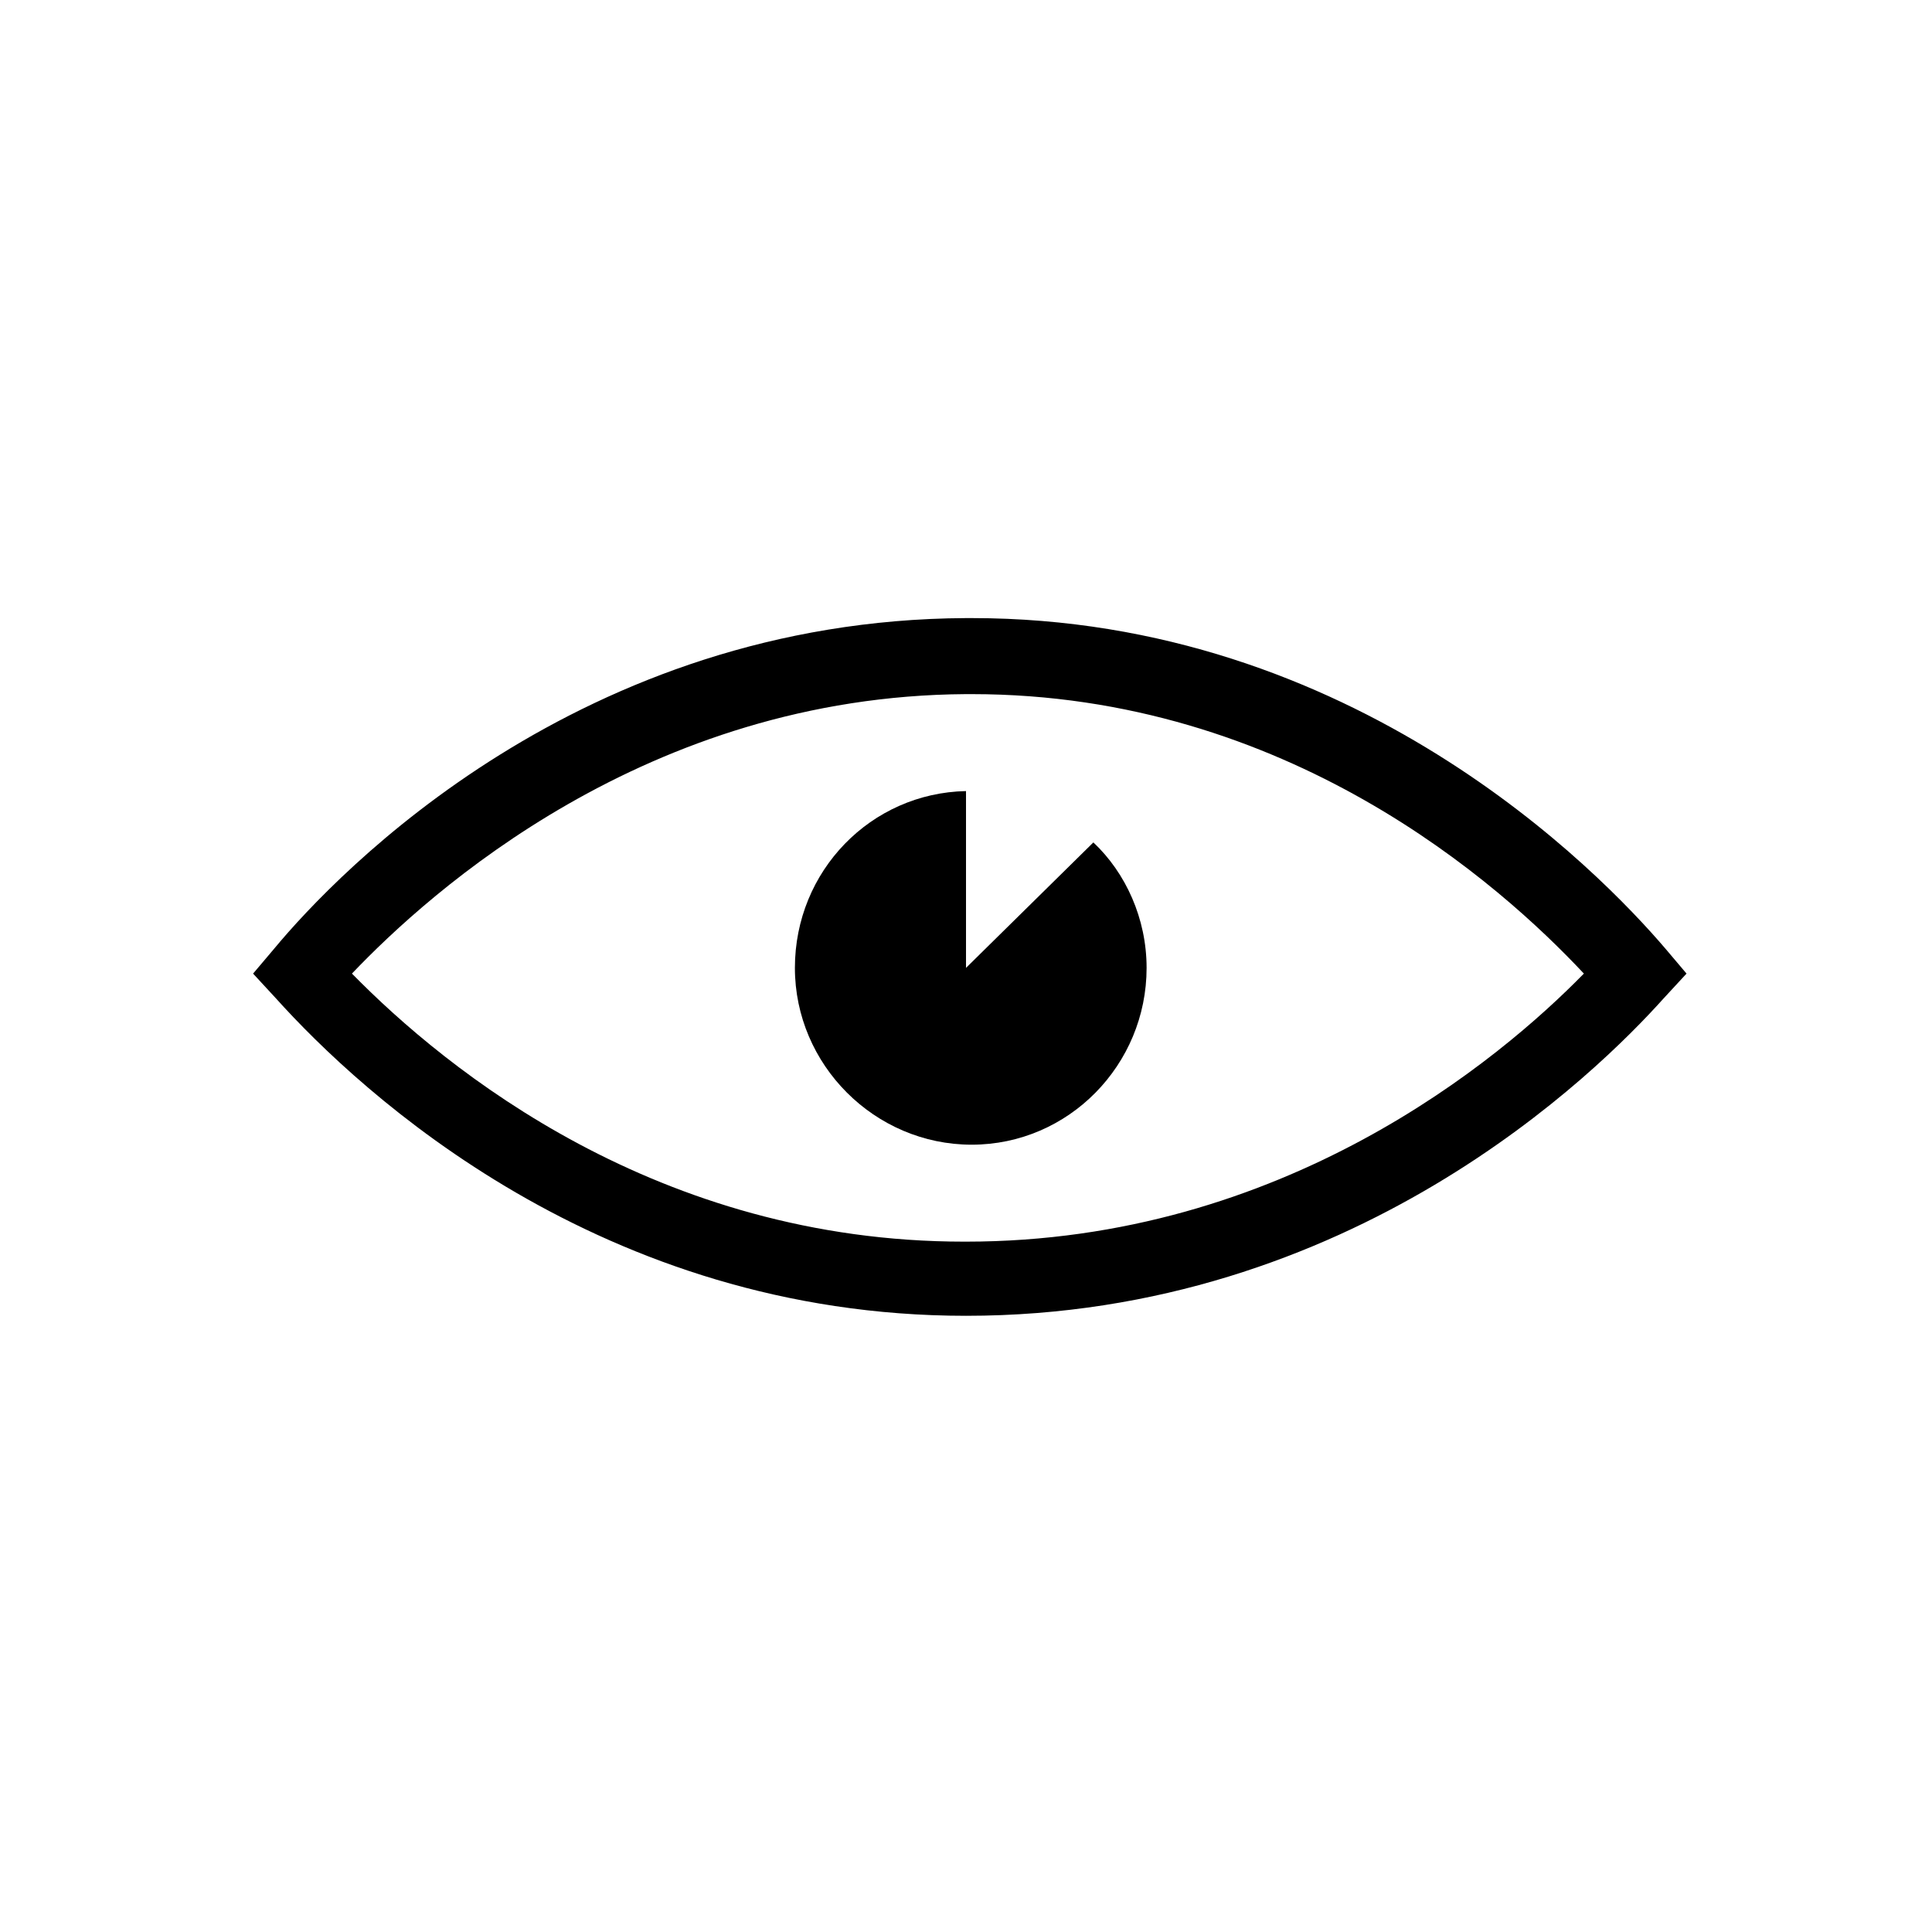 <?xml version="1.0" encoding="UTF-8"?>
<!-- The Best Svg Icon site in the world: iconSvg.co, Visit us! https://iconsvg.co -->
<svg fill="#000000" width="800px" height="800px" version="1.1" viewBox="144 144 512 512" xmlns="http://www.w3.org/2000/svg">
 <g>
  <path d="m400 492.7c102.27 0 167.27-64.488 184.9-84.137l6.047-6.551-5.543-6.551c-17.637-20.652-82.625-87.66-183.89-87.66h-1.512c-102.27 0.504-166.26 67.008-183.39 87.664l-5.543 6.551 6.047 6.551c22.668 25.188 86.148 84.133 182.88 84.133zm0-164.75h1.512c83.633 0 140.06 50.383 162.23 74.059-22.168 22.672-79.602 71.039-163.74 71.039h-0.504c-81.113 0-137.04-45.344-162.23-71.039 20.656-21.66 78.09-73.555 162.73-74.059z"/>
  <path d="m447.86 400.5c0-13.098-5.543-25.191-14.105-33.25l-33.754 33.25v-46.855c-25.191 0.504-45.344 21.16-45.344 46.855 0 25.695 21.16 46.855 46.855 46.855 25.691-0.004 46.348-21.164 46.348-46.855z"/>
 </g>
</svg>